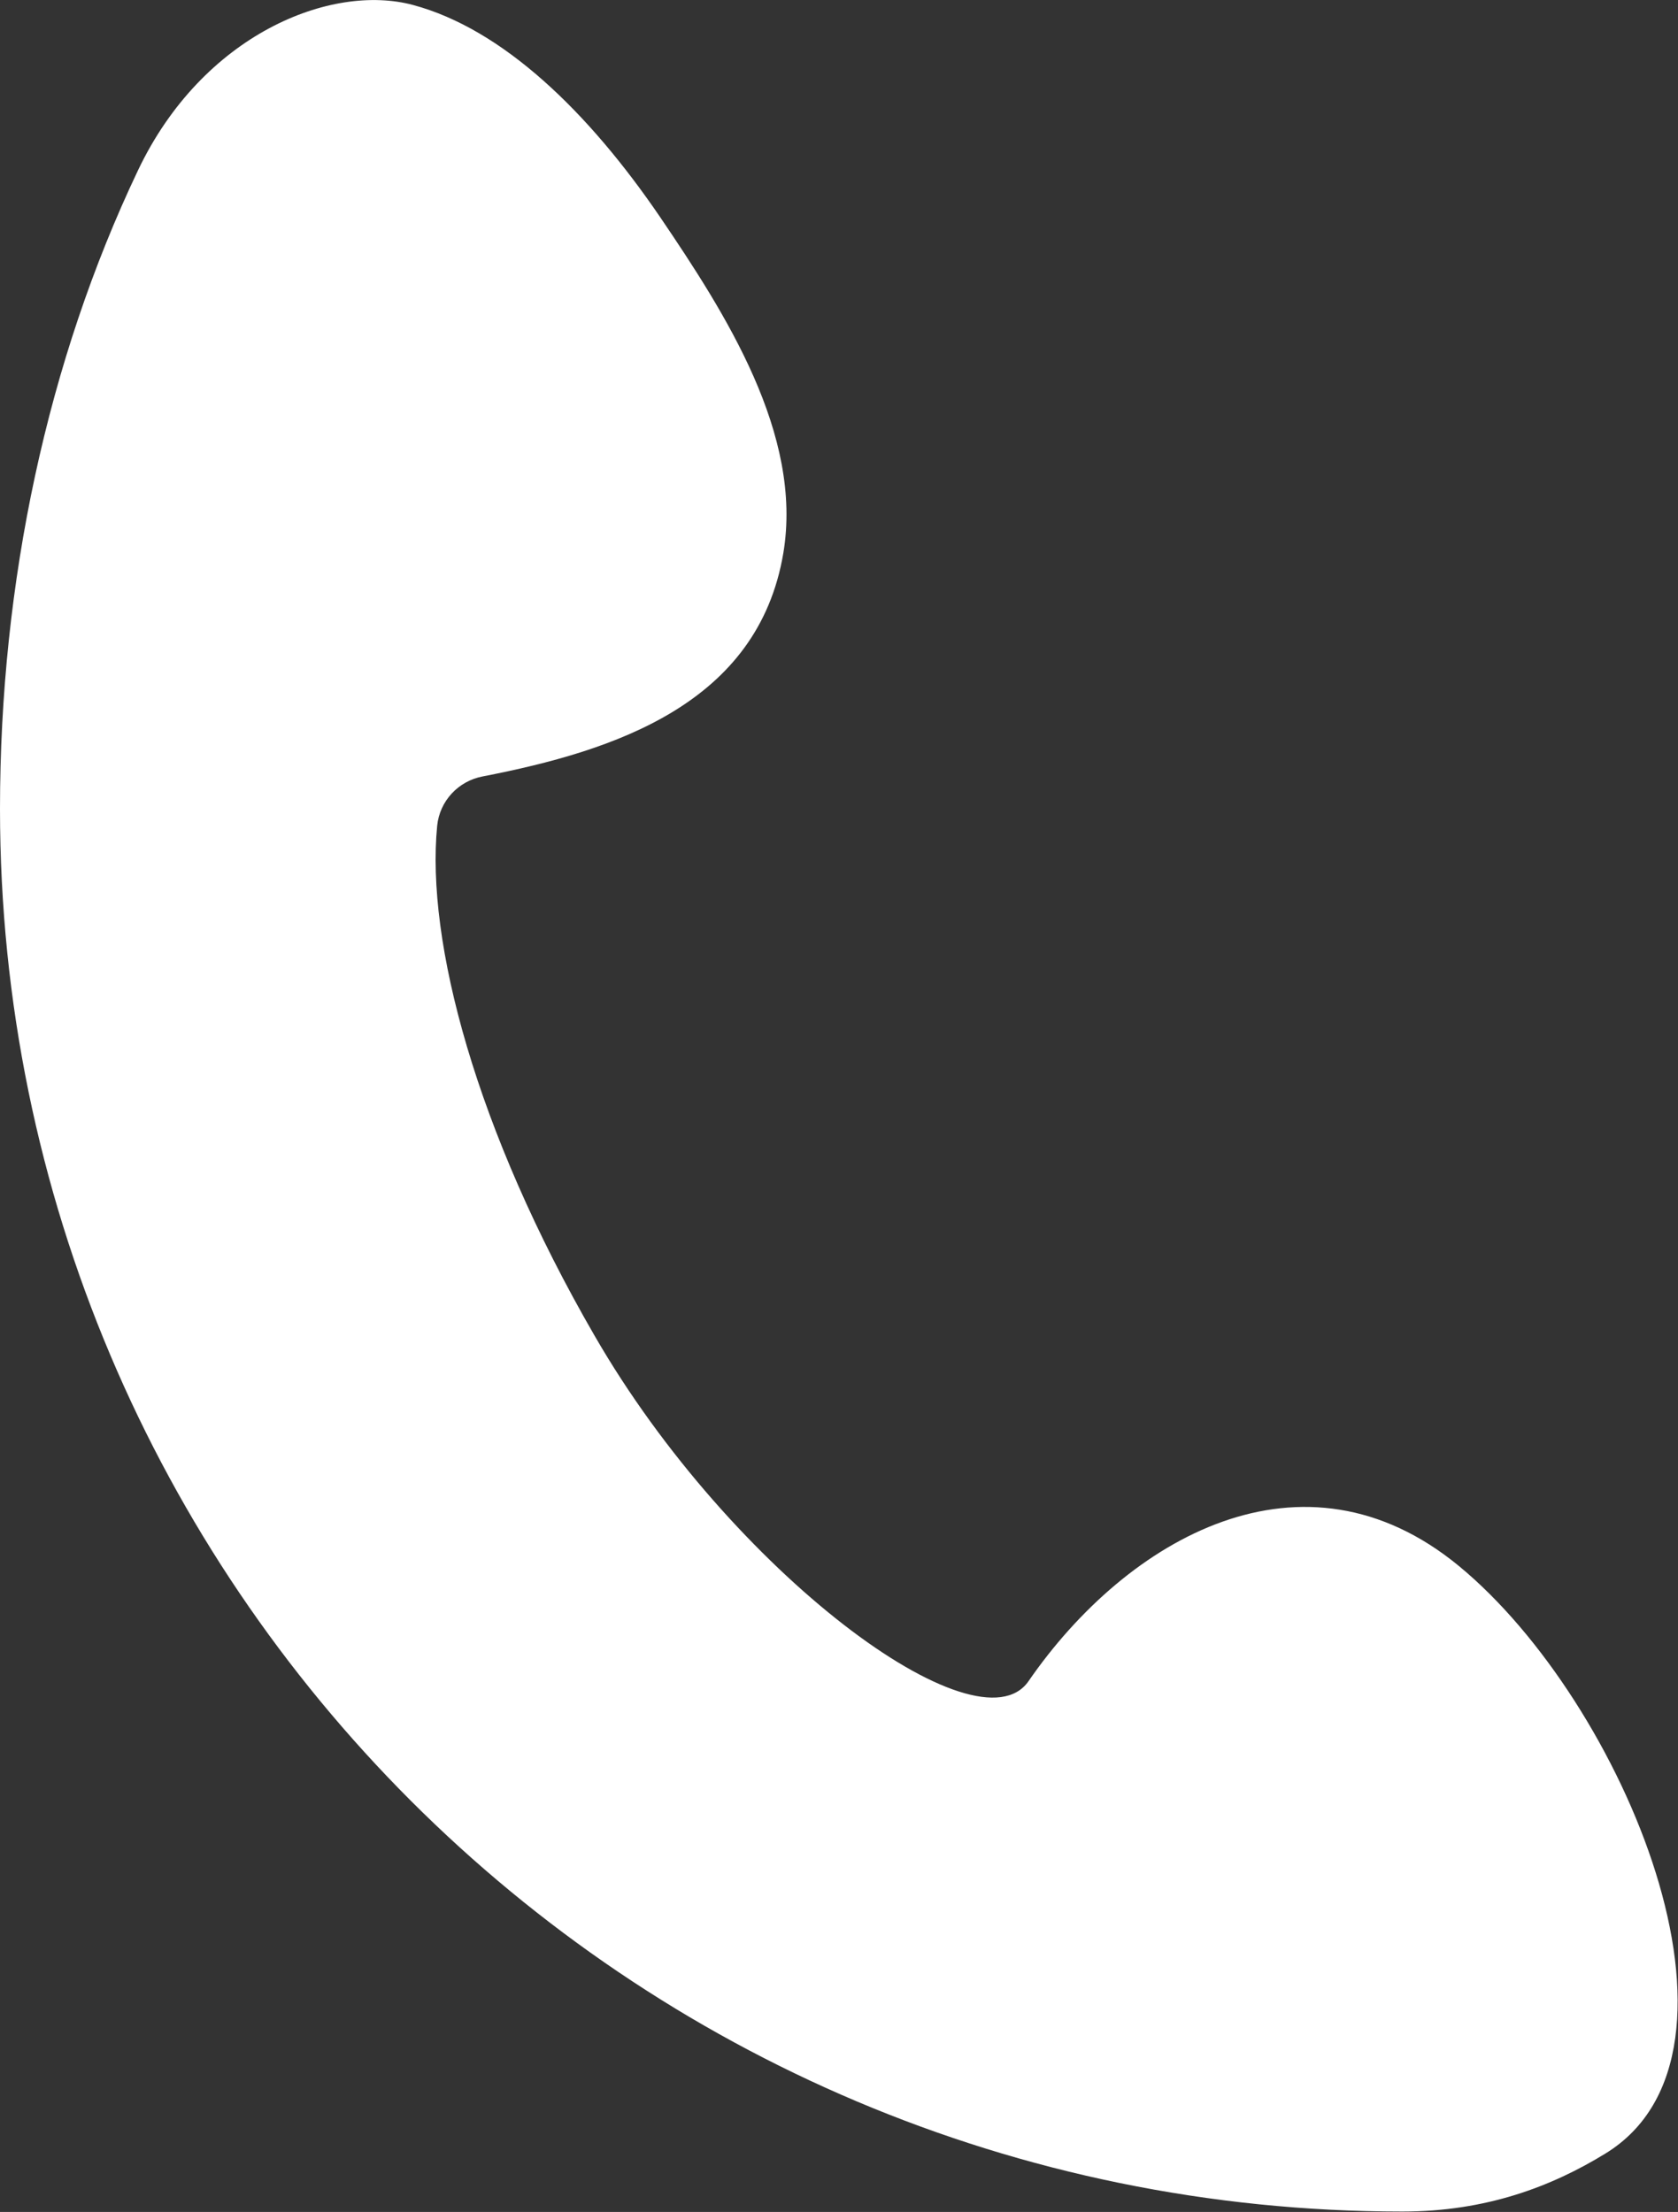 <?xml version="1.0" encoding="UTF-8"?><svg id="_レイヤー_2" xmlns="http://www.w3.org/2000/svg" viewBox="0 0 40.38 53.22"><rect x="0" y="0" width="40.38" height="53.22" fill="#333333" stroke="none"/><defs><style>.cls-1{fill:#fff;}</style></defs><g id="_レイヤー_1-2"><path class="cls-1" d="m3.32,4.1C1.14,8.68,0,14.01,0,19.46c0,18.64,15.11,33.75,33.75,33.75,2.01,0,3.59-.6,4.89-1.4,3.95-2.43.44-10.86-3.53-14.13-3.75-3.09-7.98-.68-10.36,2.77-1.22,1.76-7.15-2.61-10.44-8.31-2.87-4.96-4.06-9.5-3.79-12.27.06-.6.51-1.08,1.1-1.19,3.2-.62,6.62-1.76,7.23-5.37.48-2.86-1.4-5.78-2.96-8.08C14.16,2.69,12.1.7,9.94.12c-1.97-.53-5.06.7-6.62,3.98Z"/></g></svg>